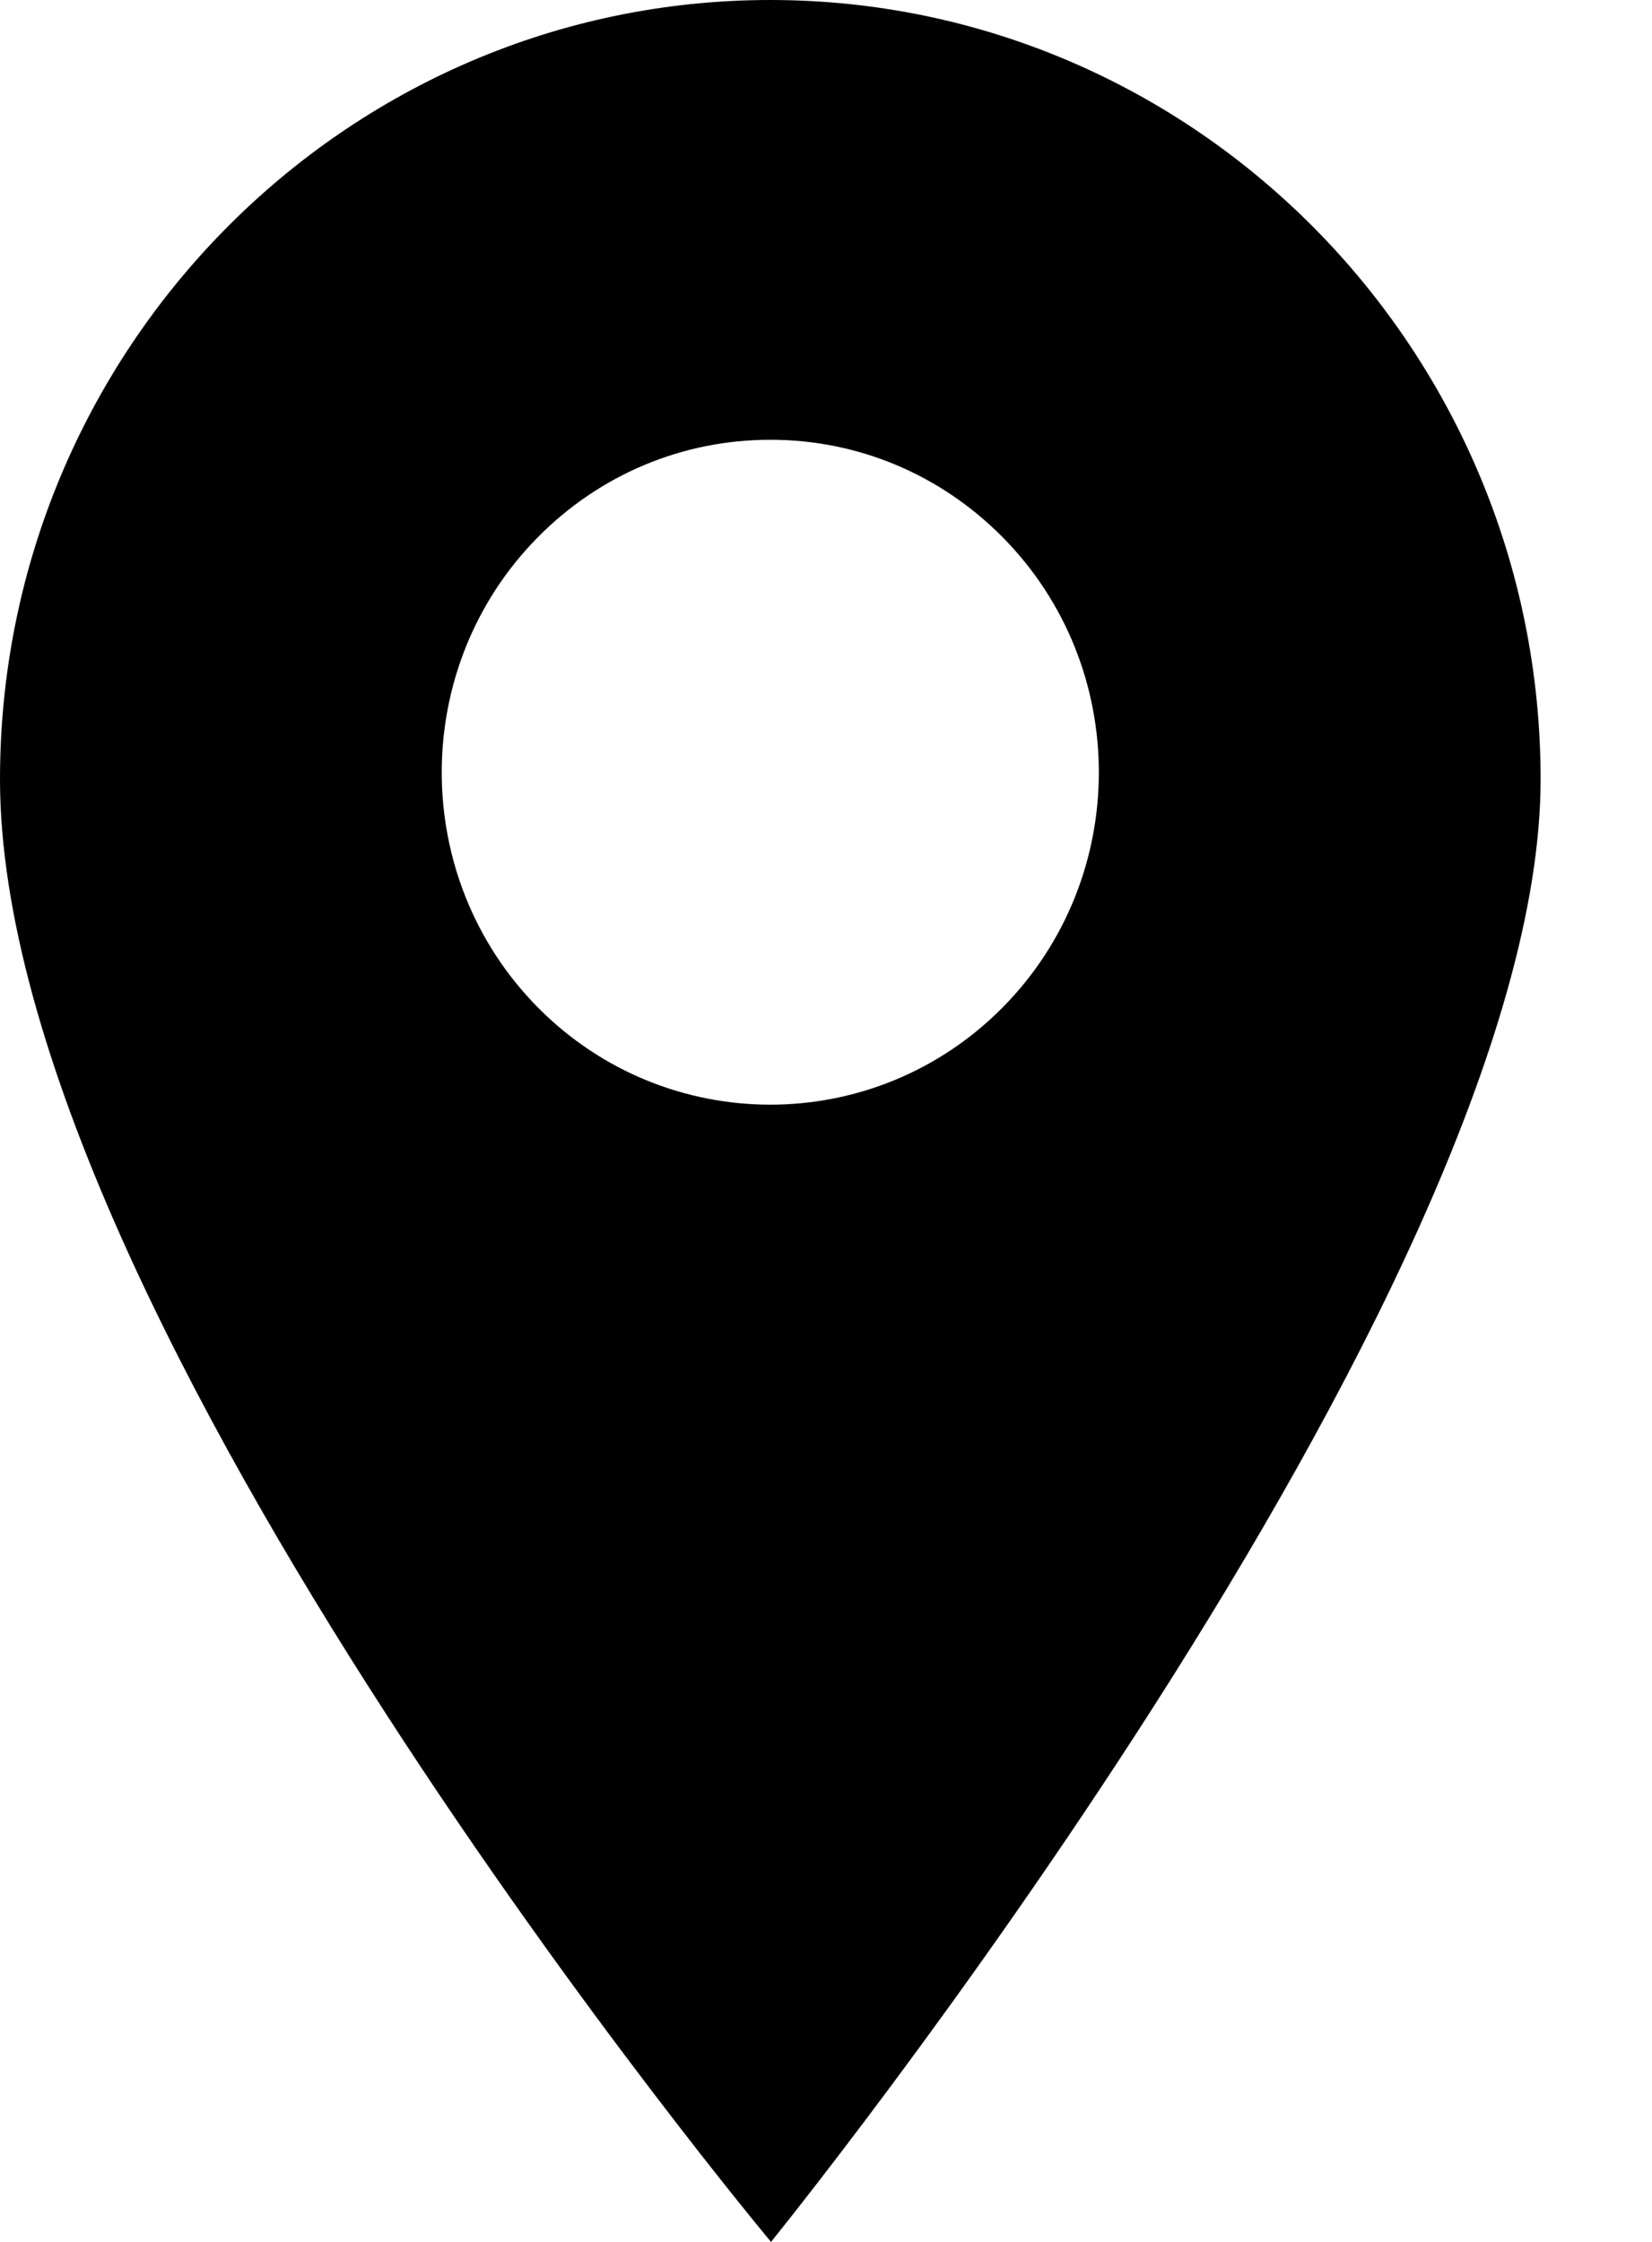 <svg width="14" height="19" viewBox="0 0 14 19" fill="none" xmlns="http://www.w3.org/2000/svg">
<path d="M6.528 0C2.928 0 0 2.963 0 6.604C0 11.181 6.534 19 6.534 19C6.534 19 13.056 10.956 13.056 6.604C13.056 2.963 10.127 0 6.528 0ZM8.497 8.538C7.954 9.087 7.241 9.362 6.528 9.362C5.815 9.362 5.101 9.087 4.558 8.538C3.472 7.439 3.472 5.652 4.558 4.553C5.084 4.021 5.784 3.727 6.528 3.727C7.272 3.727 7.971 4.021 8.497 4.553C9.584 5.652 9.584 7.439 8.497 8.538Z" fill="black"/>
</svg>
